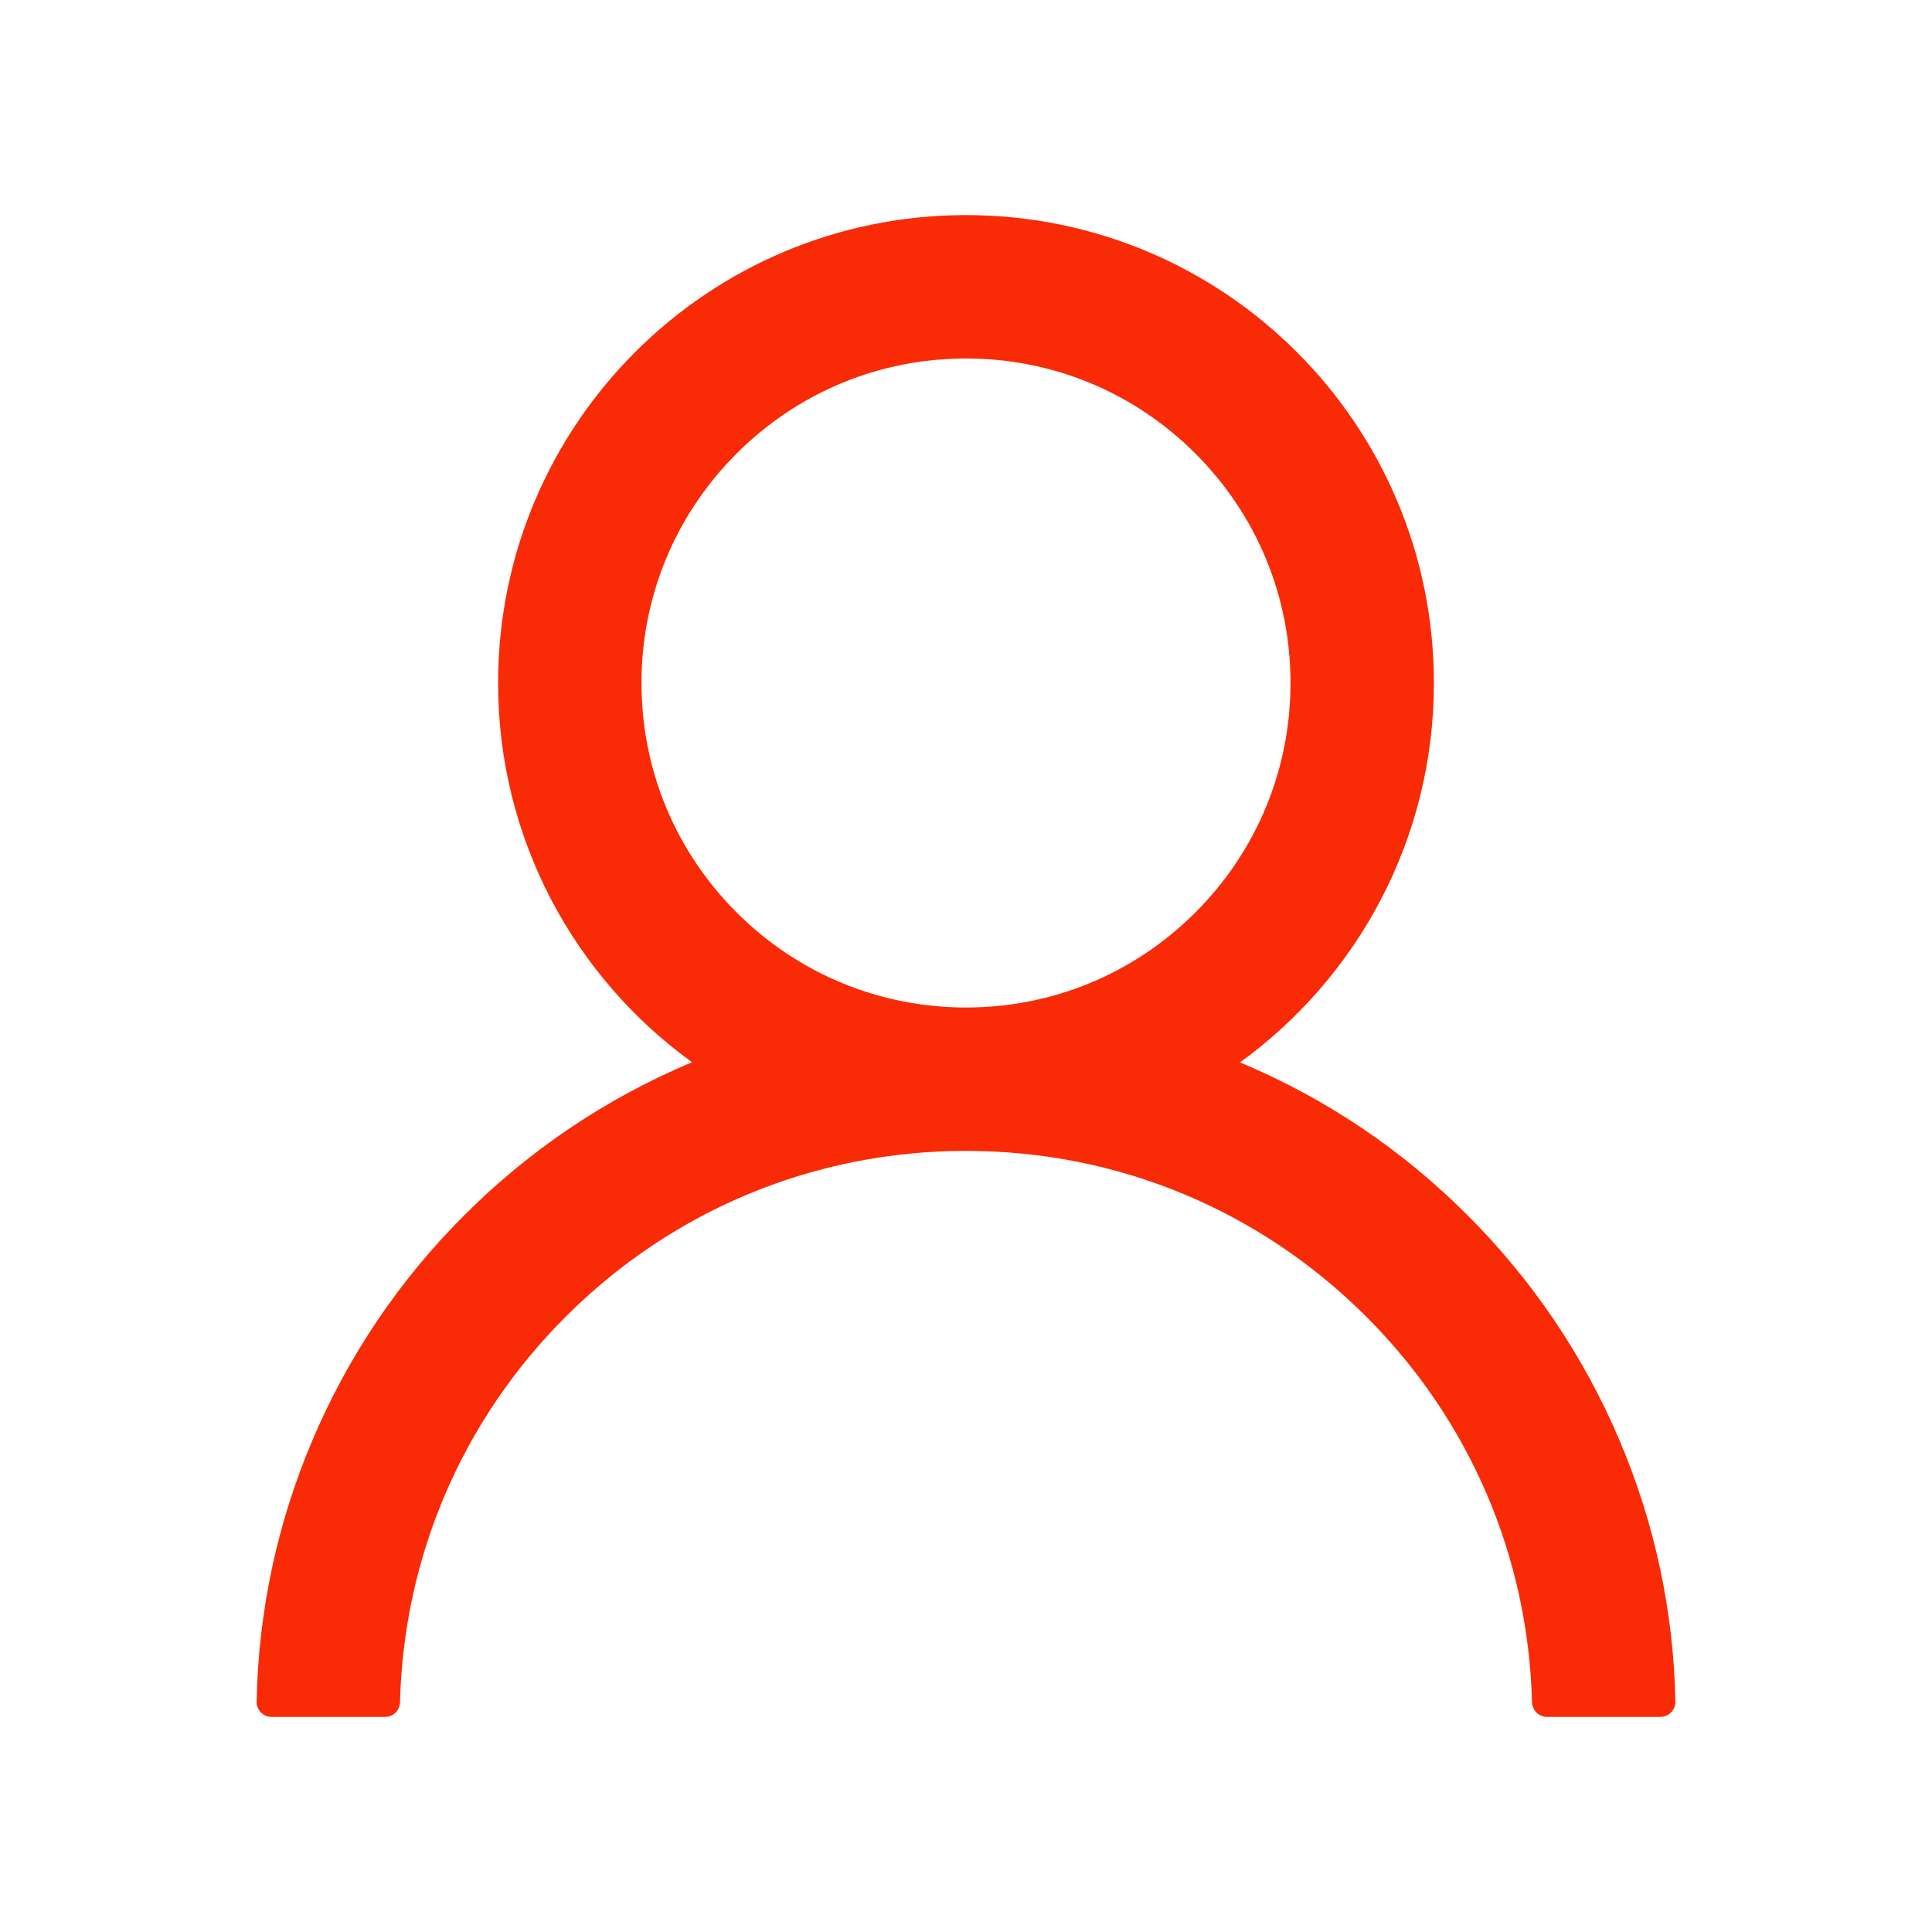 <svg width="16" height="16" viewBox="0 0 60 60" fill="none" xmlns="http://www.w3.org/2000/svg">
<path d="M9.697 44.742C10.803 42.124 12.407 39.746 14.42 37.74C16.427 35.729 18.805 34.125 21.422 33.018C21.445 33.006 21.469 33 21.492 32.988C17.842 30.352 15.469 26.057 15.469 21.211C15.469 13.184 21.973 6.68 30 6.68C38.027 6.68 44.531 13.184 44.531 21.211C44.531 26.057 42.158 30.352 38.508 32.994C38.531 33.006 38.555 33.012 38.578 33.023C41.203 34.131 43.559 35.719 45.58 37.746C47.592 39.753 49.195 42.131 50.303 44.748C51.391 47.31 51.977 50.057 52.031 52.84C52.033 52.902 52.022 52.965 51.999 53.023C51.976 53.081 51.942 53.134 51.898 53.179C51.855 53.224 51.802 53.259 51.745 53.284C51.687 53.308 51.625 53.32 51.562 53.32H48.047C47.789 53.32 47.584 53.115 47.578 52.863C47.461 48.34 45.645 44.103 42.434 40.893C39.111 37.57 34.699 35.742 30 35.742C25.301 35.742 20.889 37.57 17.566 40.893C14.355 44.103 12.539 48.34 12.422 52.863C12.416 53.121 12.211 53.32 11.953 53.32H8.438C8.375 53.32 8.313 53.308 8.255 53.284C8.198 53.259 8.146 53.224 8.102 53.179C8.058 53.134 8.024 53.081 8.001 53.023C7.978 52.965 7.967 52.902 7.969 52.84C8.027 50.039 8.607 47.315 9.697 44.742V44.742ZM30 31.289C32.69 31.289 35.221 30.24 37.125 28.336C39.029 26.432 40.078 23.9 40.078 21.211C40.078 18.521 39.029 15.99 37.125 14.086C35.221 12.182 32.69 11.133 30 11.133C27.311 11.133 24.779 12.182 22.875 14.086C20.971 15.99 19.922 18.521 19.922 21.211C19.922 23.9 20.971 26.432 22.875 28.336C24.779 30.24 27.311 31.289 30 31.289Z" fill="#F92A06"/>
</svg>
